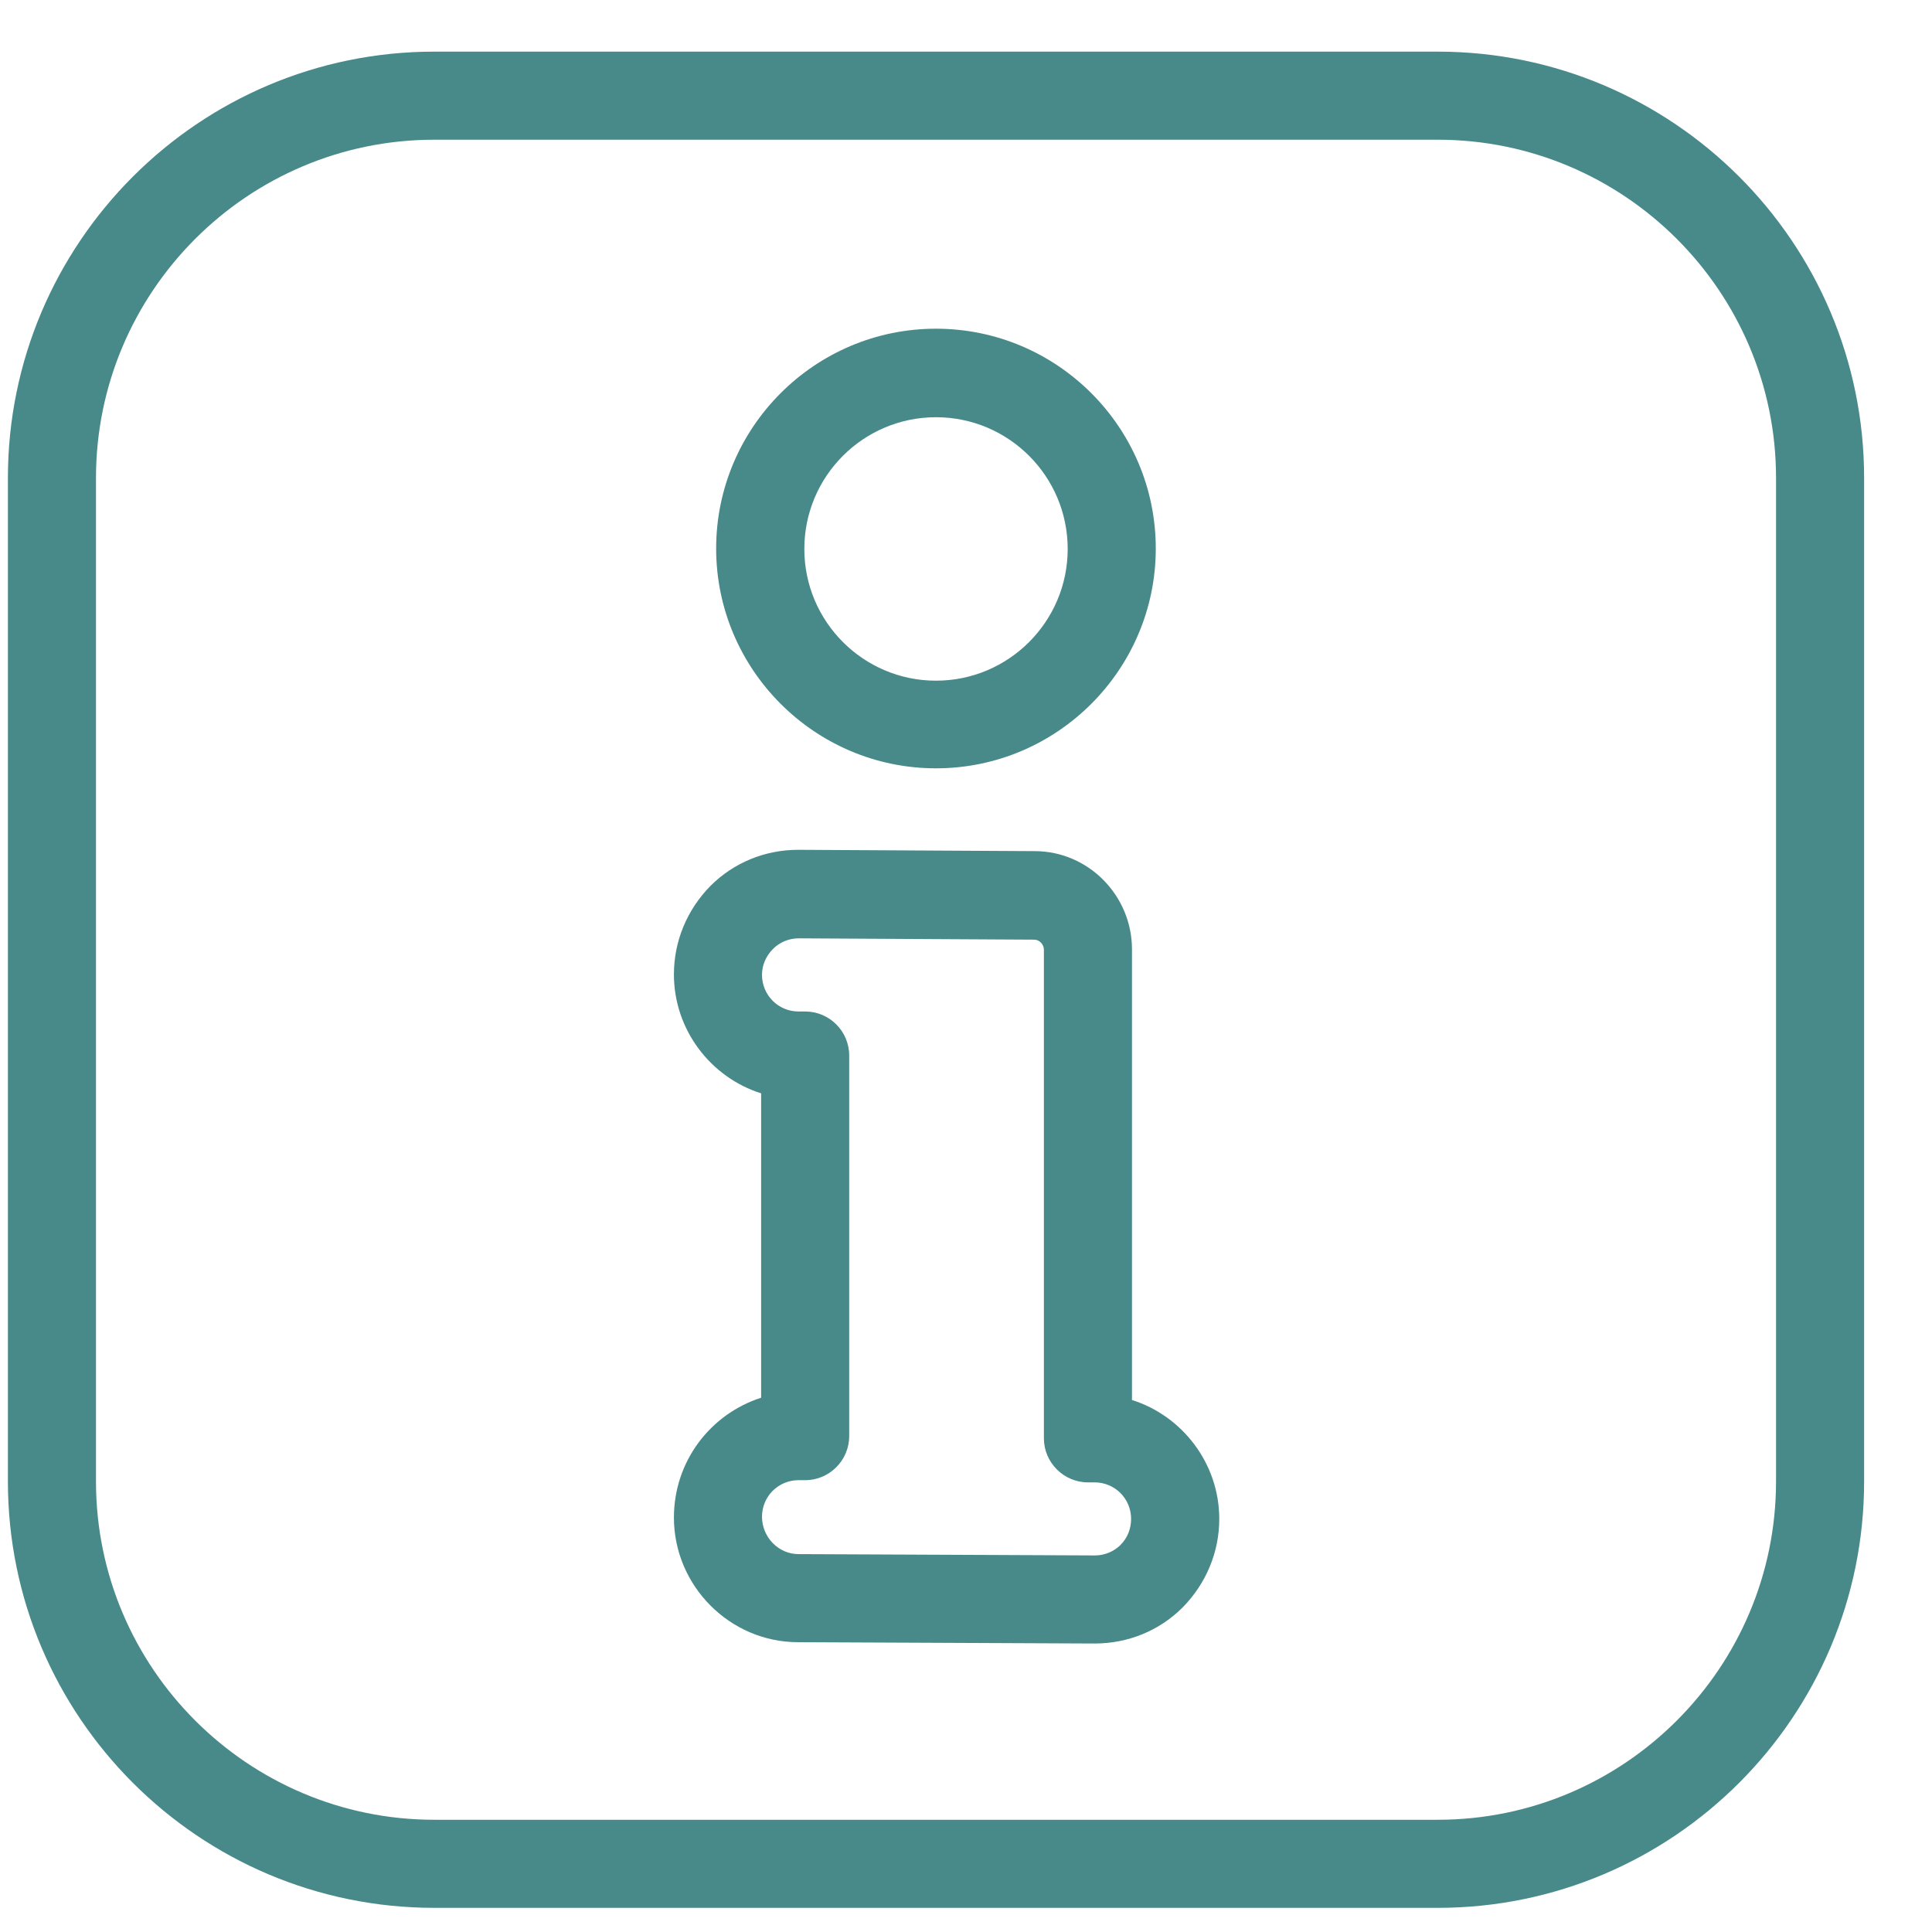 <svg width="22" height="22" viewBox="0 0 22 22" fill="none" xmlns="http://www.w3.org/2000/svg">
<path d="M10.658 8.749C9.279 8.749 8.155 7.625 8.155 6.246C8.155 4.866 9.279 3.743 10.658 3.743C12.038 3.743 13.161 4.866 13.161 6.246C13.161 7.625 12.038 8.749 10.658 8.749ZM10.658 4.751C9.831 4.751 9.159 5.423 9.159 6.251C9.159 7.078 9.831 7.751 10.658 7.751C11.486 7.751 12.158 7.078 12.158 6.251C12.158 5.423 11.486 4.751 10.658 4.751Z" fill="#488A8A"/>
<path d="M12.464 18.715L9.088 18.7C8.311 18.7 7.674 18.058 7.674 17.281C7.674 16.639 8.09 16.102 8.667 15.916V12.45C8.095 12.27 7.674 11.728 7.674 11.096C7.674 10.715 7.824 10.359 8.09 10.088C8.356 9.822 8.712 9.677 9.088 9.677H9.098L11.782 9.692C12.394 9.692 12.89 10.198 12.89 10.81V15.942C13.462 16.122 13.884 16.664 13.884 17.296C13.884 17.677 13.733 18.033 13.467 18.304C13.201 18.57 12.845 18.715 12.464 18.715ZM9.093 16.855C8.863 16.855 8.677 17.04 8.677 17.271C8.677 17.502 8.863 17.697 9.093 17.697L12.469 17.712C12.579 17.712 12.685 17.667 12.76 17.592C12.84 17.512 12.88 17.406 12.88 17.296C12.88 17.065 12.695 16.88 12.464 16.88H12.389C12.113 16.88 11.887 16.654 11.887 16.378V10.815C11.887 10.755 11.837 10.7 11.777 10.7L9.093 10.685C8.983 10.685 8.878 10.73 8.803 10.805C8.722 10.886 8.677 10.991 8.677 11.101C8.677 11.332 8.863 11.518 9.093 11.518H9.169C9.445 11.518 9.67 11.743 9.67 12.019V16.353C9.67 16.629 9.445 16.855 9.169 16.855H9.093Z" fill="#488A8A"/>
<path d="M16.372 21.725H4.945C2.267 21.725 0.09 19.548 0.09 16.869V5.443C0.09 2.765 2.267 0.588 4.945 0.588H16.372C19.05 0.588 21.227 2.765 21.227 5.443V16.869C21.227 19.548 19.05 21.725 16.372 21.725ZM4.945 1.591C2.818 1.591 1.093 3.322 1.093 5.443V16.869C1.093 18.996 2.824 20.722 4.945 20.722H16.372C18.498 20.722 20.224 18.991 20.224 16.869V5.443C20.224 3.317 18.493 1.591 16.372 1.591H4.945Z" fill="#488A8A"/>
</svg>
